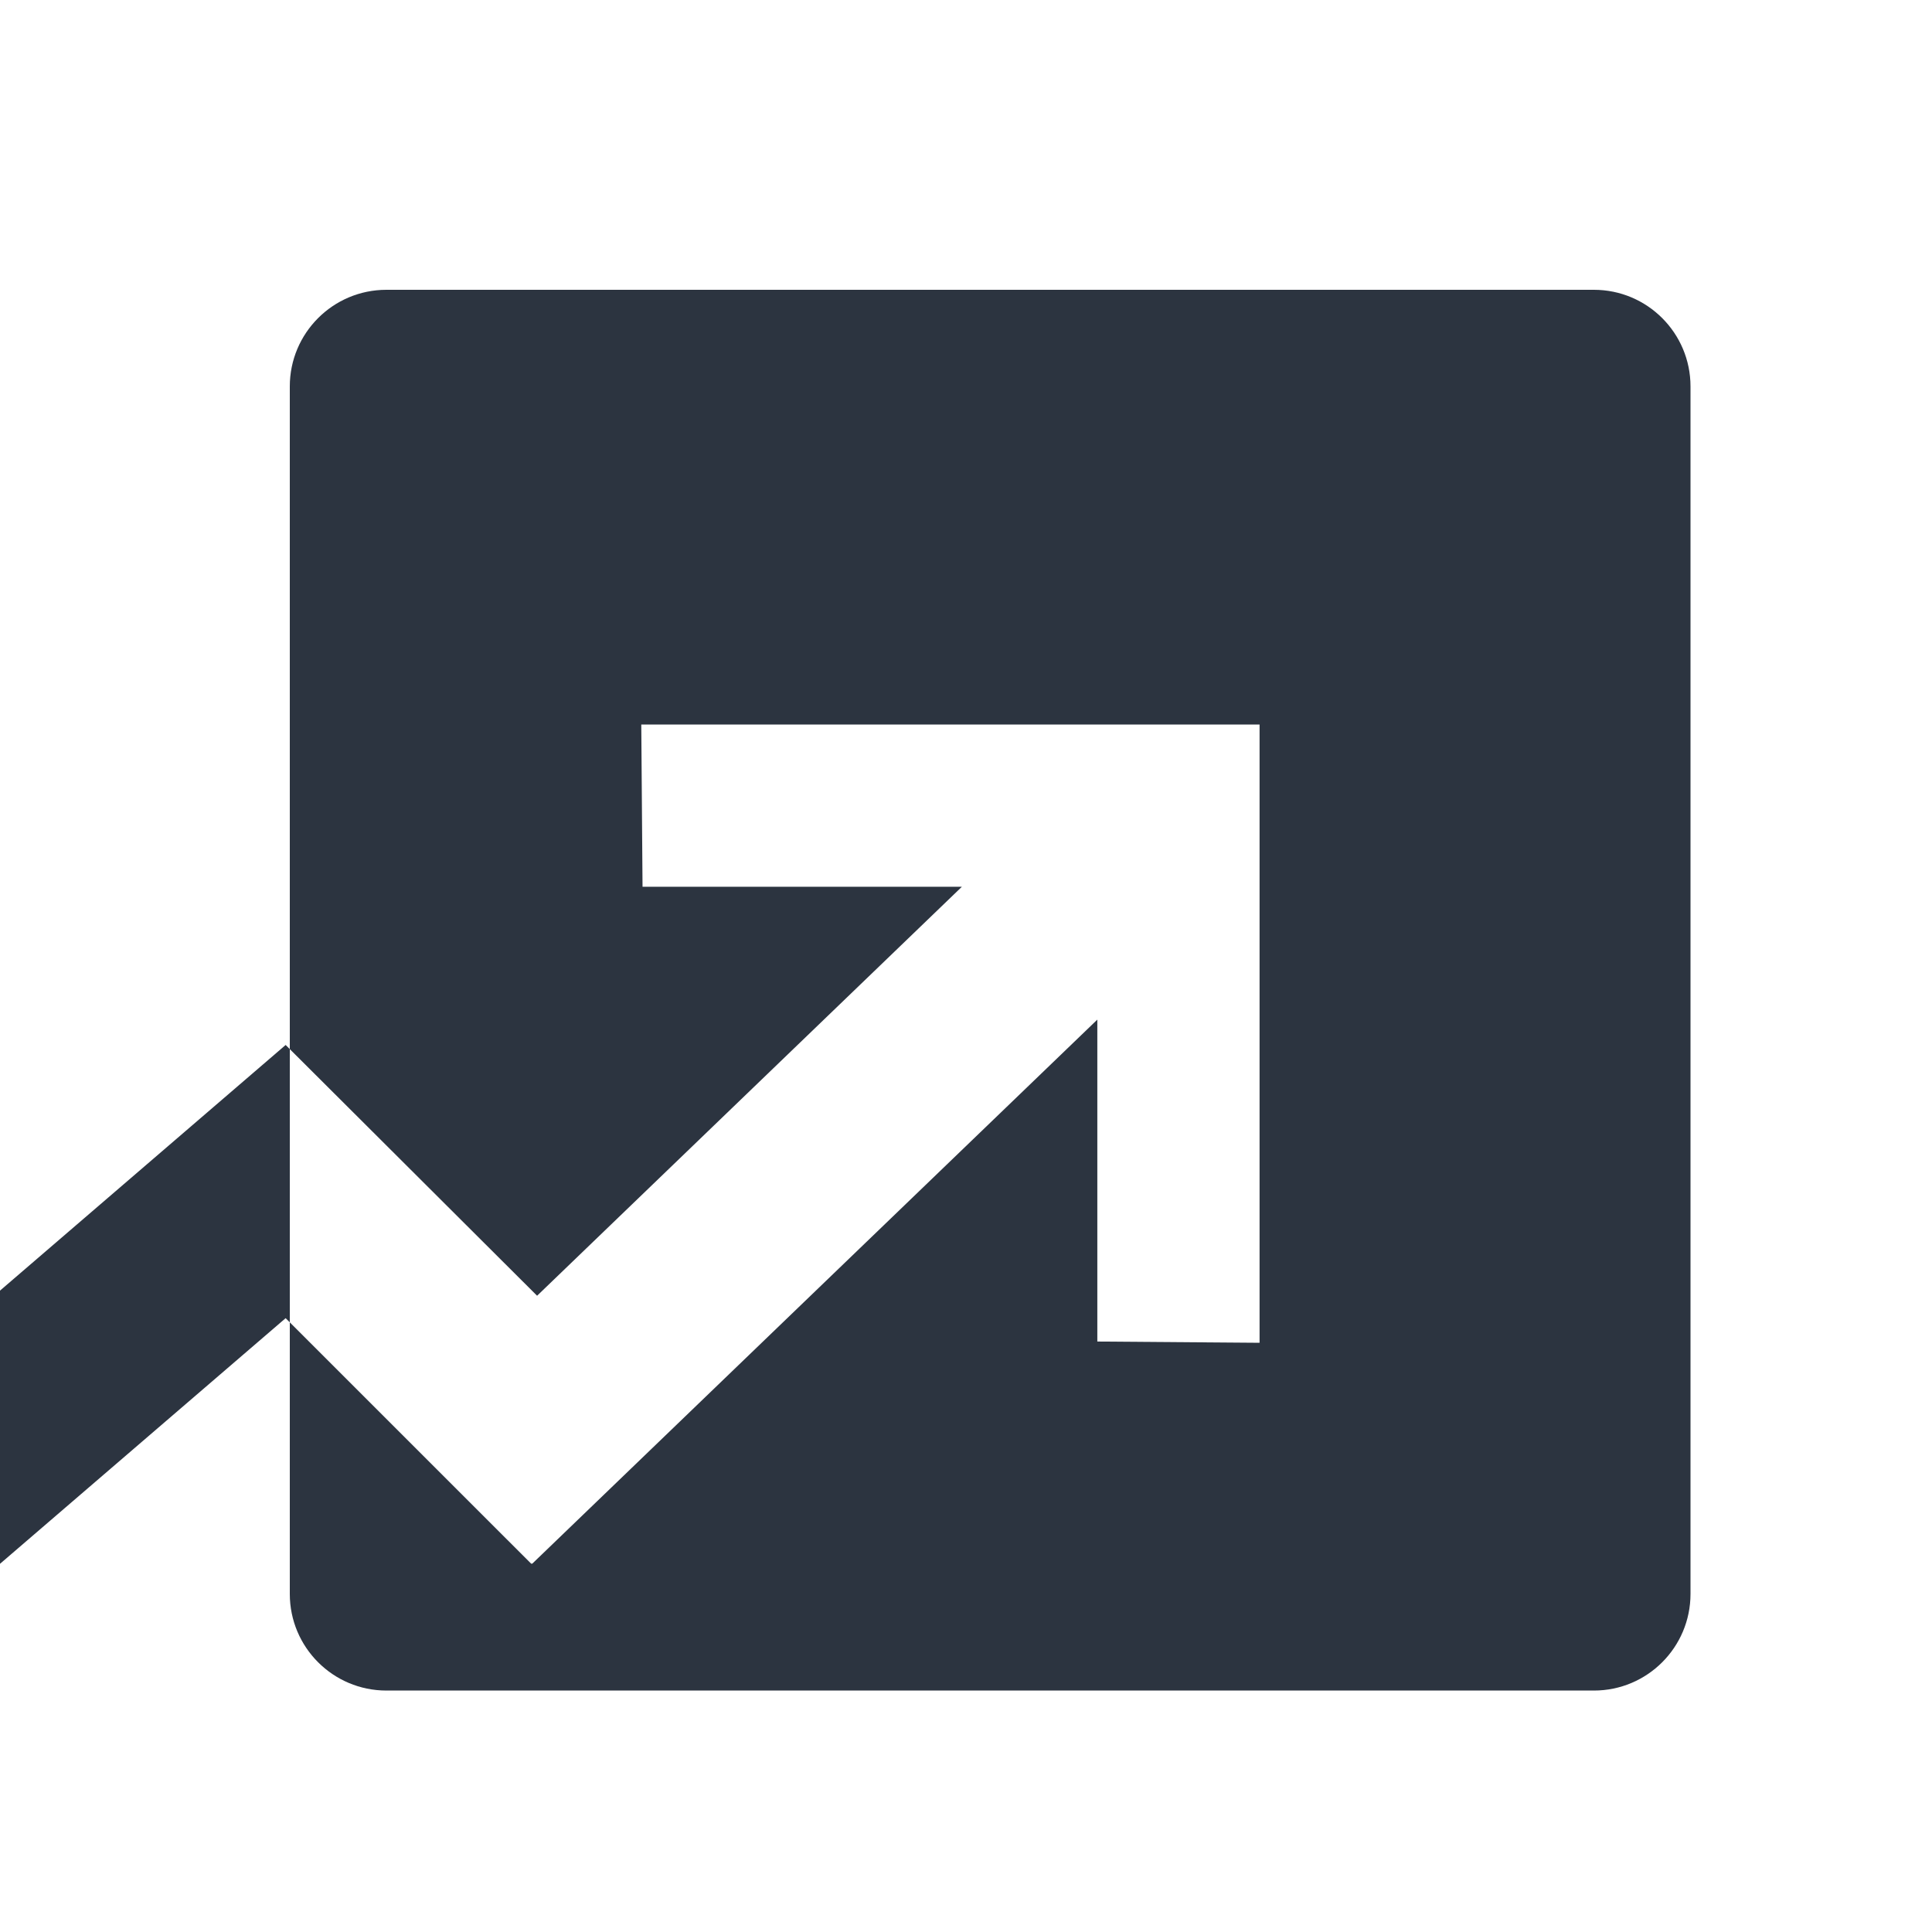 <svg width="40" height="40" viewBox="0 0 40 40" fill="none" xmlns="http://www.w3.org/2000/svg">
<rect width="40" height="40" fill="white"/>
<path fill-rule="evenodd" clip-rule="evenodd" d="M8 6C6.895 6 6 6.896 6 8V21.721L5.914 21.635L0 26.721V32.377L5.914 27.291L6 27.378V33.001C6 34.105 6.895 35.001 8 35.001H33C34.105 35.001 35 34.105 35 33.001V8C35 6.896 34.105 6 33 6H8ZM6 27.378L11 32.377L11.008 32.369L11.017 32.377L22.719 21.11L22.719 27.775L26.078 27.801V15.001L13.277 15.001L13.303 18.359L19.915 18.359L11.12 26.827L6 21.721V27.378Z" fill="#2C3440"/>
</svg>
